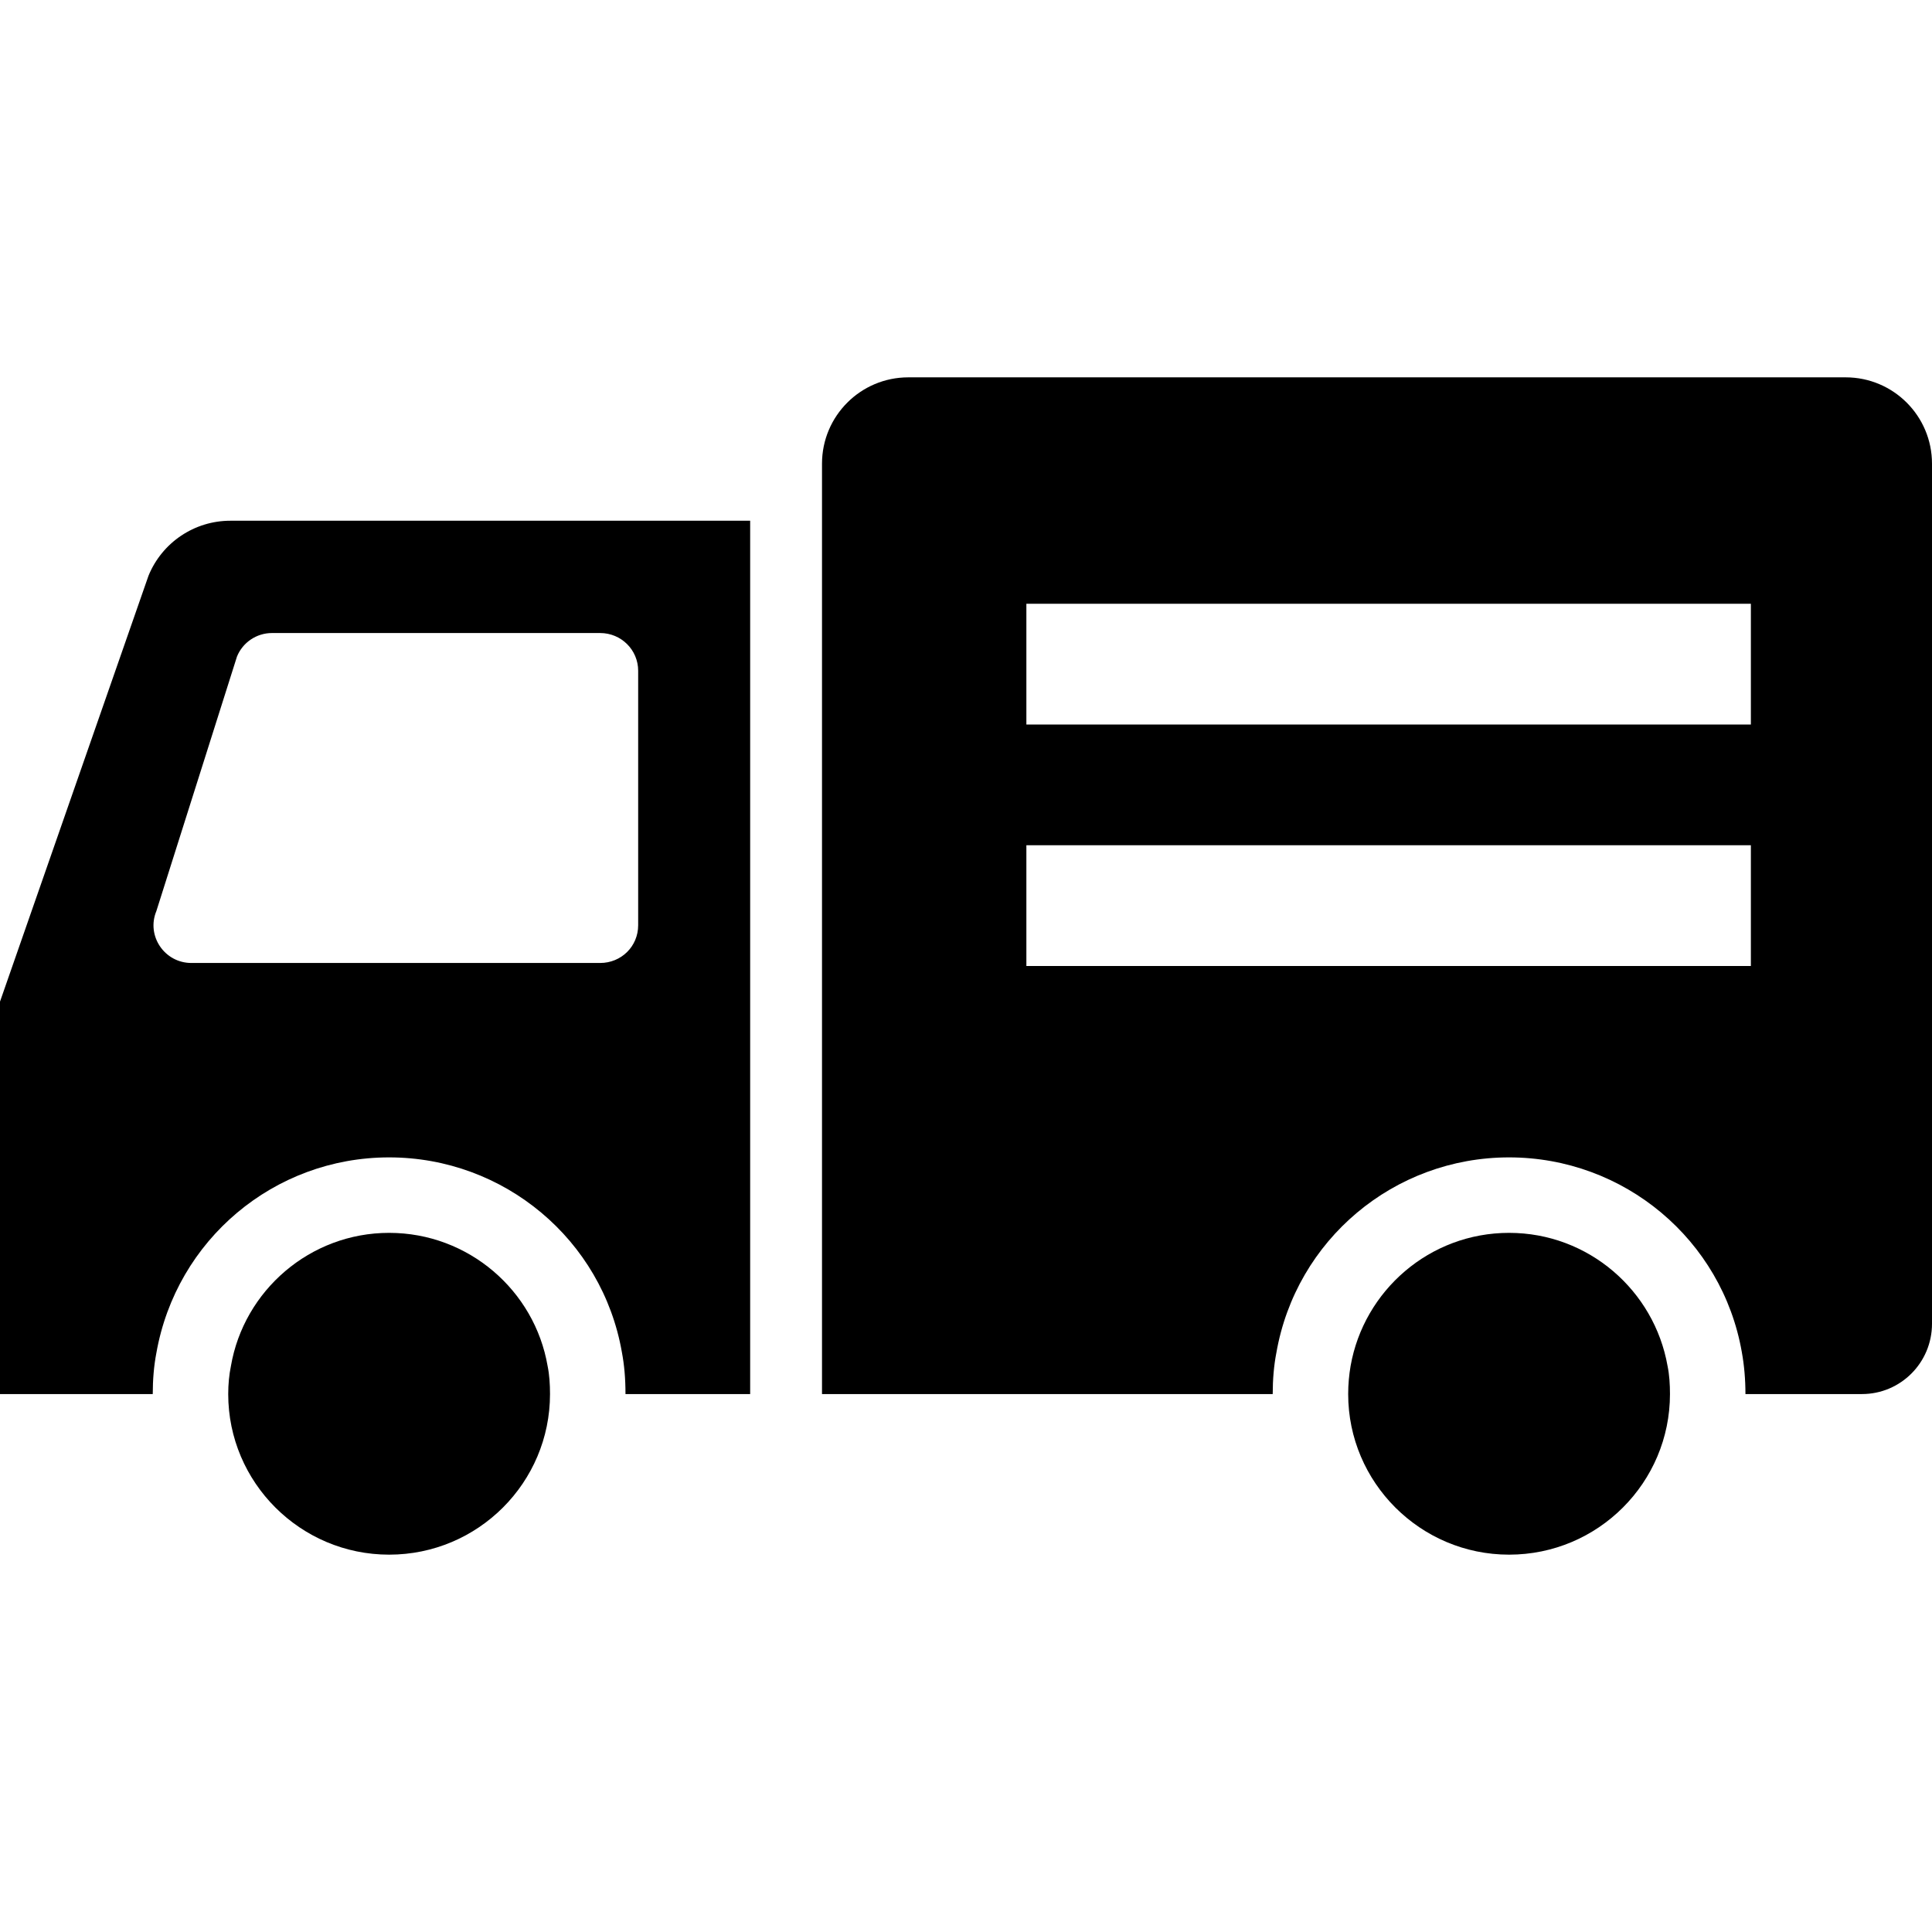 <?xml version="1.0" encoding="utf-8"?>

<!DOCTYPE svg PUBLIC "-//W3C//DTD SVG 1.1//EN" "http://www.w3.org/Graphics/SVG/1.1/DTD/svg11.dtd">
<!-- Uploaded to: SVG Repo, www.svgrepo.com, Generator: SVG Repo Mixer Tools -->
<svg height="800px" width="800px" version="1.1" id="_x32_" xmlns="http://www.w3.org/2000/svg" xmlns:xlink="http://www.w3.org/1999/xlink" 
	 viewBox="0 0 512 512"  xml:space="preserve">
<style type="text/css">
	.st0{fill:#000000;}
</style>
<g>
	<path class="st0" d="M489.121,100h-248.4c-12.641,0-22.881,10.24-22.881,22.88v246.56h118.468l0.733,0.002v-0.002h0.24
		c0-3.84,0.318-7.6,0.959-10.88c5.199-30,31.199-51.84,61.68-51.84c30.48,0,56.48,21.84,61.68,51.6
		c0.641,3.52,0.961,7.28,0.961,11.12h30.879c10.24,0,18.56-8.32,18.56-18.64V122.88C512,110.24,501.76,100,489.121,100z M464,160v32
		H272v-32H464z M272,224h192v32H272V224z"/>
	<path class="st0" d="M39.359,152.56L0,265.44v104h39.992l0.248,0.002v-0.002h0.24c0-3.84,0.32-7.6,0.959-10.88
		c5.281-30,31.201-51.84,61.682-51.84c30.478,0,56.478,21.84,61.68,51.6c0.639,3.36,0.959,6.96,0.959,11.12h33.041V138H61.039
		C51.52,138,42.961,143.76,39.359,152.56z M169.121,245.2c0,5.6-4.48,10-10.082,10H50.721c-7.121,0-12-7.2-9.281-13.76L62.801,174
		c1.52-3.76,5.199-6.24,9.279-6.24h86.959c5.602,0,10.082,4.48,10.082,10V245.2z"/>
	<path class="st0" d="M103.121,326.72c-20.961,0-38.48,15.28-41.922,35.28c-0.478,2.32-0.719,4.88-0.719,7.44
		c0,23.44,19.119,42.56,42.641,42.56c23.6,0,42.638-19.12,42.638-42.56c0-2.56-0.16-5.12-0.638-7.44
		C141.68,342,124.16,326.72,103.121,326.72z"/>
	<path class="st0" d="M399.92,326.72c-21.041,0-38.48,15.28-42,35.28c-0.4,2.32-0.639,4.88-0.639,7.44
		c0,23.44,19.119,42.56,42.639,42.56c23.6,0,42.64-19.12,42.64-42.56c0-2.56-0.16-5.12-0.64-7.44
		C438.4,342,420.961,326.72,399.92,326.72z"/>
</g>
</svg>